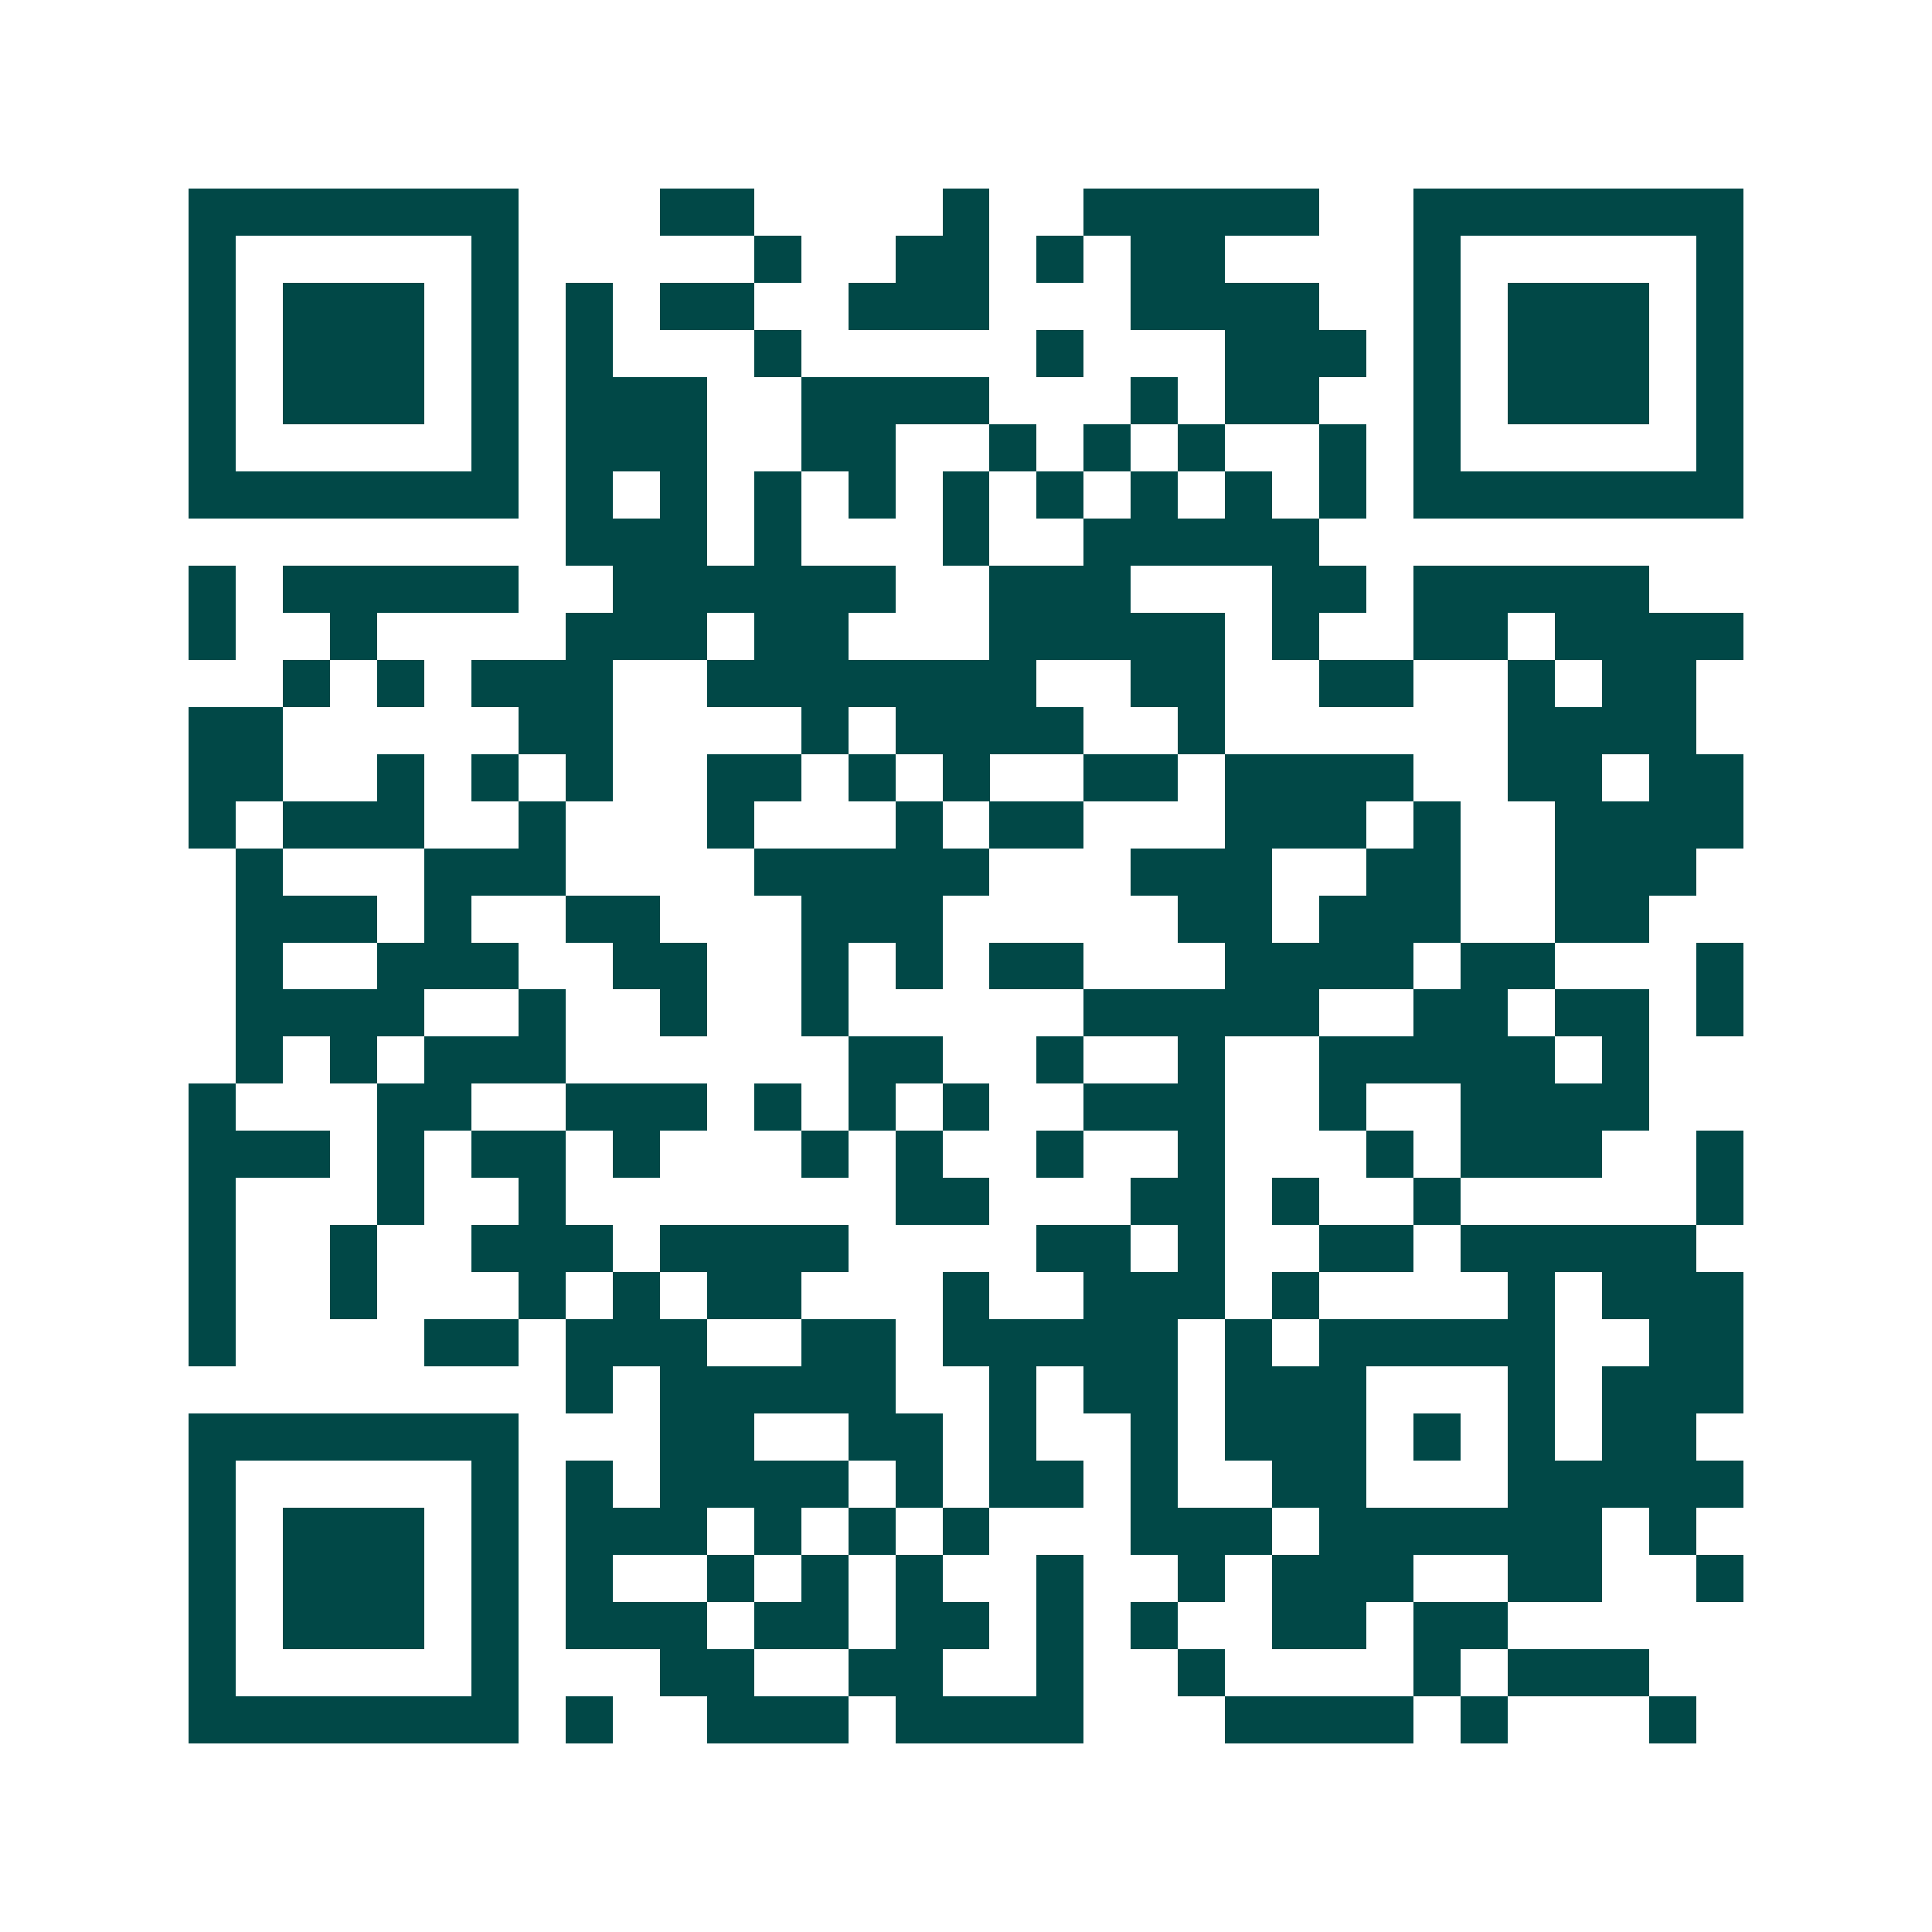 <svg xmlns="http://www.w3.org/2000/svg" width="200" height="200" viewBox="0 0 41 41" shape-rendering="crispEdges"><path fill="#ffffff" d="M0 0h41v41H0z"/><path stroke="#014847" d="M4 4.5h7m3 0h2m4 0h1m2 0h5m2 0h7M4 5.5h1m5 0h1m5 0h1m2 0h2m1 0h1m1 0h2m4 0h1m5 0h1M4 6.5h1m1 0h3m1 0h1m1 0h1m1 0h2m2 0h3m3 0h4m2 0h1m1 0h3m1 0h1M4 7.5h1m1 0h3m1 0h1m1 0h1m3 0h1m5 0h1m3 0h3m1 0h1m1 0h3m1 0h1M4 8.5h1m1 0h3m1 0h1m1 0h3m2 0h4m3 0h1m1 0h2m2 0h1m1 0h3m1 0h1M4 9.5h1m5 0h1m1 0h3m2 0h2m2 0h1m1 0h1m1 0h1m2 0h1m1 0h1m5 0h1M4 10.5h7m1 0h1m1 0h1m1 0h1m1 0h1m1 0h1m1 0h1m1 0h1m1 0h1m1 0h1m1 0h7M12 11.5h3m1 0h1m3 0h1m2 0h5M4 12.5h1m1 0h5m2 0h6m2 0h3m3 0h2m1 0h5M4 13.5h1m2 0h1m4 0h3m1 0h2m3 0h5m1 0h1m2 0h2m1 0h4M6 14.5h1m1 0h1m1 0h3m2 0h7m2 0h2m2 0h2m2 0h1m1 0h2M4 15.5h2m5 0h2m4 0h1m1 0h4m2 0h1m6 0h4M4 16.5h2m2 0h1m1 0h1m1 0h1m2 0h2m1 0h1m1 0h1m2 0h2m1 0h4m2 0h2m1 0h2M4 17.5h1m1 0h3m2 0h1m3 0h1m3 0h1m1 0h2m3 0h3m1 0h1m2 0h4M5 18.5h1m3 0h3m4 0h5m3 0h3m2 0h2m2 0h3M5 19.5h3m1 0h1m2 0h2m3 0h3m5 0h2m1 0h3m2 0h2M5 20.5h1m2 0h3m2 0h2m2 0h1m1 0h1m1 0h2m3 0h4m1 0h2m3 0h1M5 21.5h4m2 0h1m2 0h1m2 0h1m5 0h5m2 0h2m1 0h2m1 0h1M5 22.5h1m1 0h1m1 0h3m6 0h2m2 0h1m2 0h1m2 0h5m1 0h1M4 23.5h1m3 0h2m2 0h3m1 0h1m1 0h1m1 0h1m2 0h3m2 0h1m2 0h4M4 24.5h3m1 0h1m1 0h2m1 0h1m3 0h1m1 0h1m2 0h1m2 0h1m3 0h1m1 0h3m2 0h1M4 25.5h1m3 0h1m2 0h1m7 0h2m3 0h2m1 0h1m2 0h1m5 0h1M4 26.5h1m2 0h1m2 0h3m1 0h4m4 0h2m1 0h1m2 0h2m1 0h5M4 27.5h1m2 0h1m3 0h1m1 0h1m1 0h2m3 0h1m2 0h3m1 0h1m4 0h1m1 0h3M4 28.5h1m4 0h2m1 0h3m2 0h2m1 0h5m1 0h1m1 0h5m2 0h2M12 29.5h1m1 0h5m2 0h1m1 0h2m1 0h3m3 0h1m1 0h3M4 30.5h7m3 0h2m2 0h2m1 0h1m2 0h1m1 0h3m1 0h1m1 0h1m1 0h2M4 31.5h1m5 0h1m1 0h1m1 0h4m1 0h1m1 0h2m1 0h1m2 0h2m3 0h5M4 32.5h1m1 0h3m1 0h1m1 0h3m1 0h1m1 0h1m1 0h1m3 0h3m1 0h6m1 0h1M4 33.5h1m1 0h3m1 0h1m1 0h1m2 0h1m1 0h1m1 0h1m2 0h1m2 0h1m1 0h3m2 0h2m2 0h1M4 34.5h1m1 0h3m1 0h1m1 0h3m1 0h2m1 0h2m1 0h1m1 0h1m2 0h2m1 0h2M4 35.5h1m5 0h1m3 0h2m2 0h2m2 0h1m2 0h1m4 0h1m1 0h3M4 36.5h7m1 0h1m2 0h3m1 0h4m3 0h4m1 0h1m3 0h1"/></svg>
